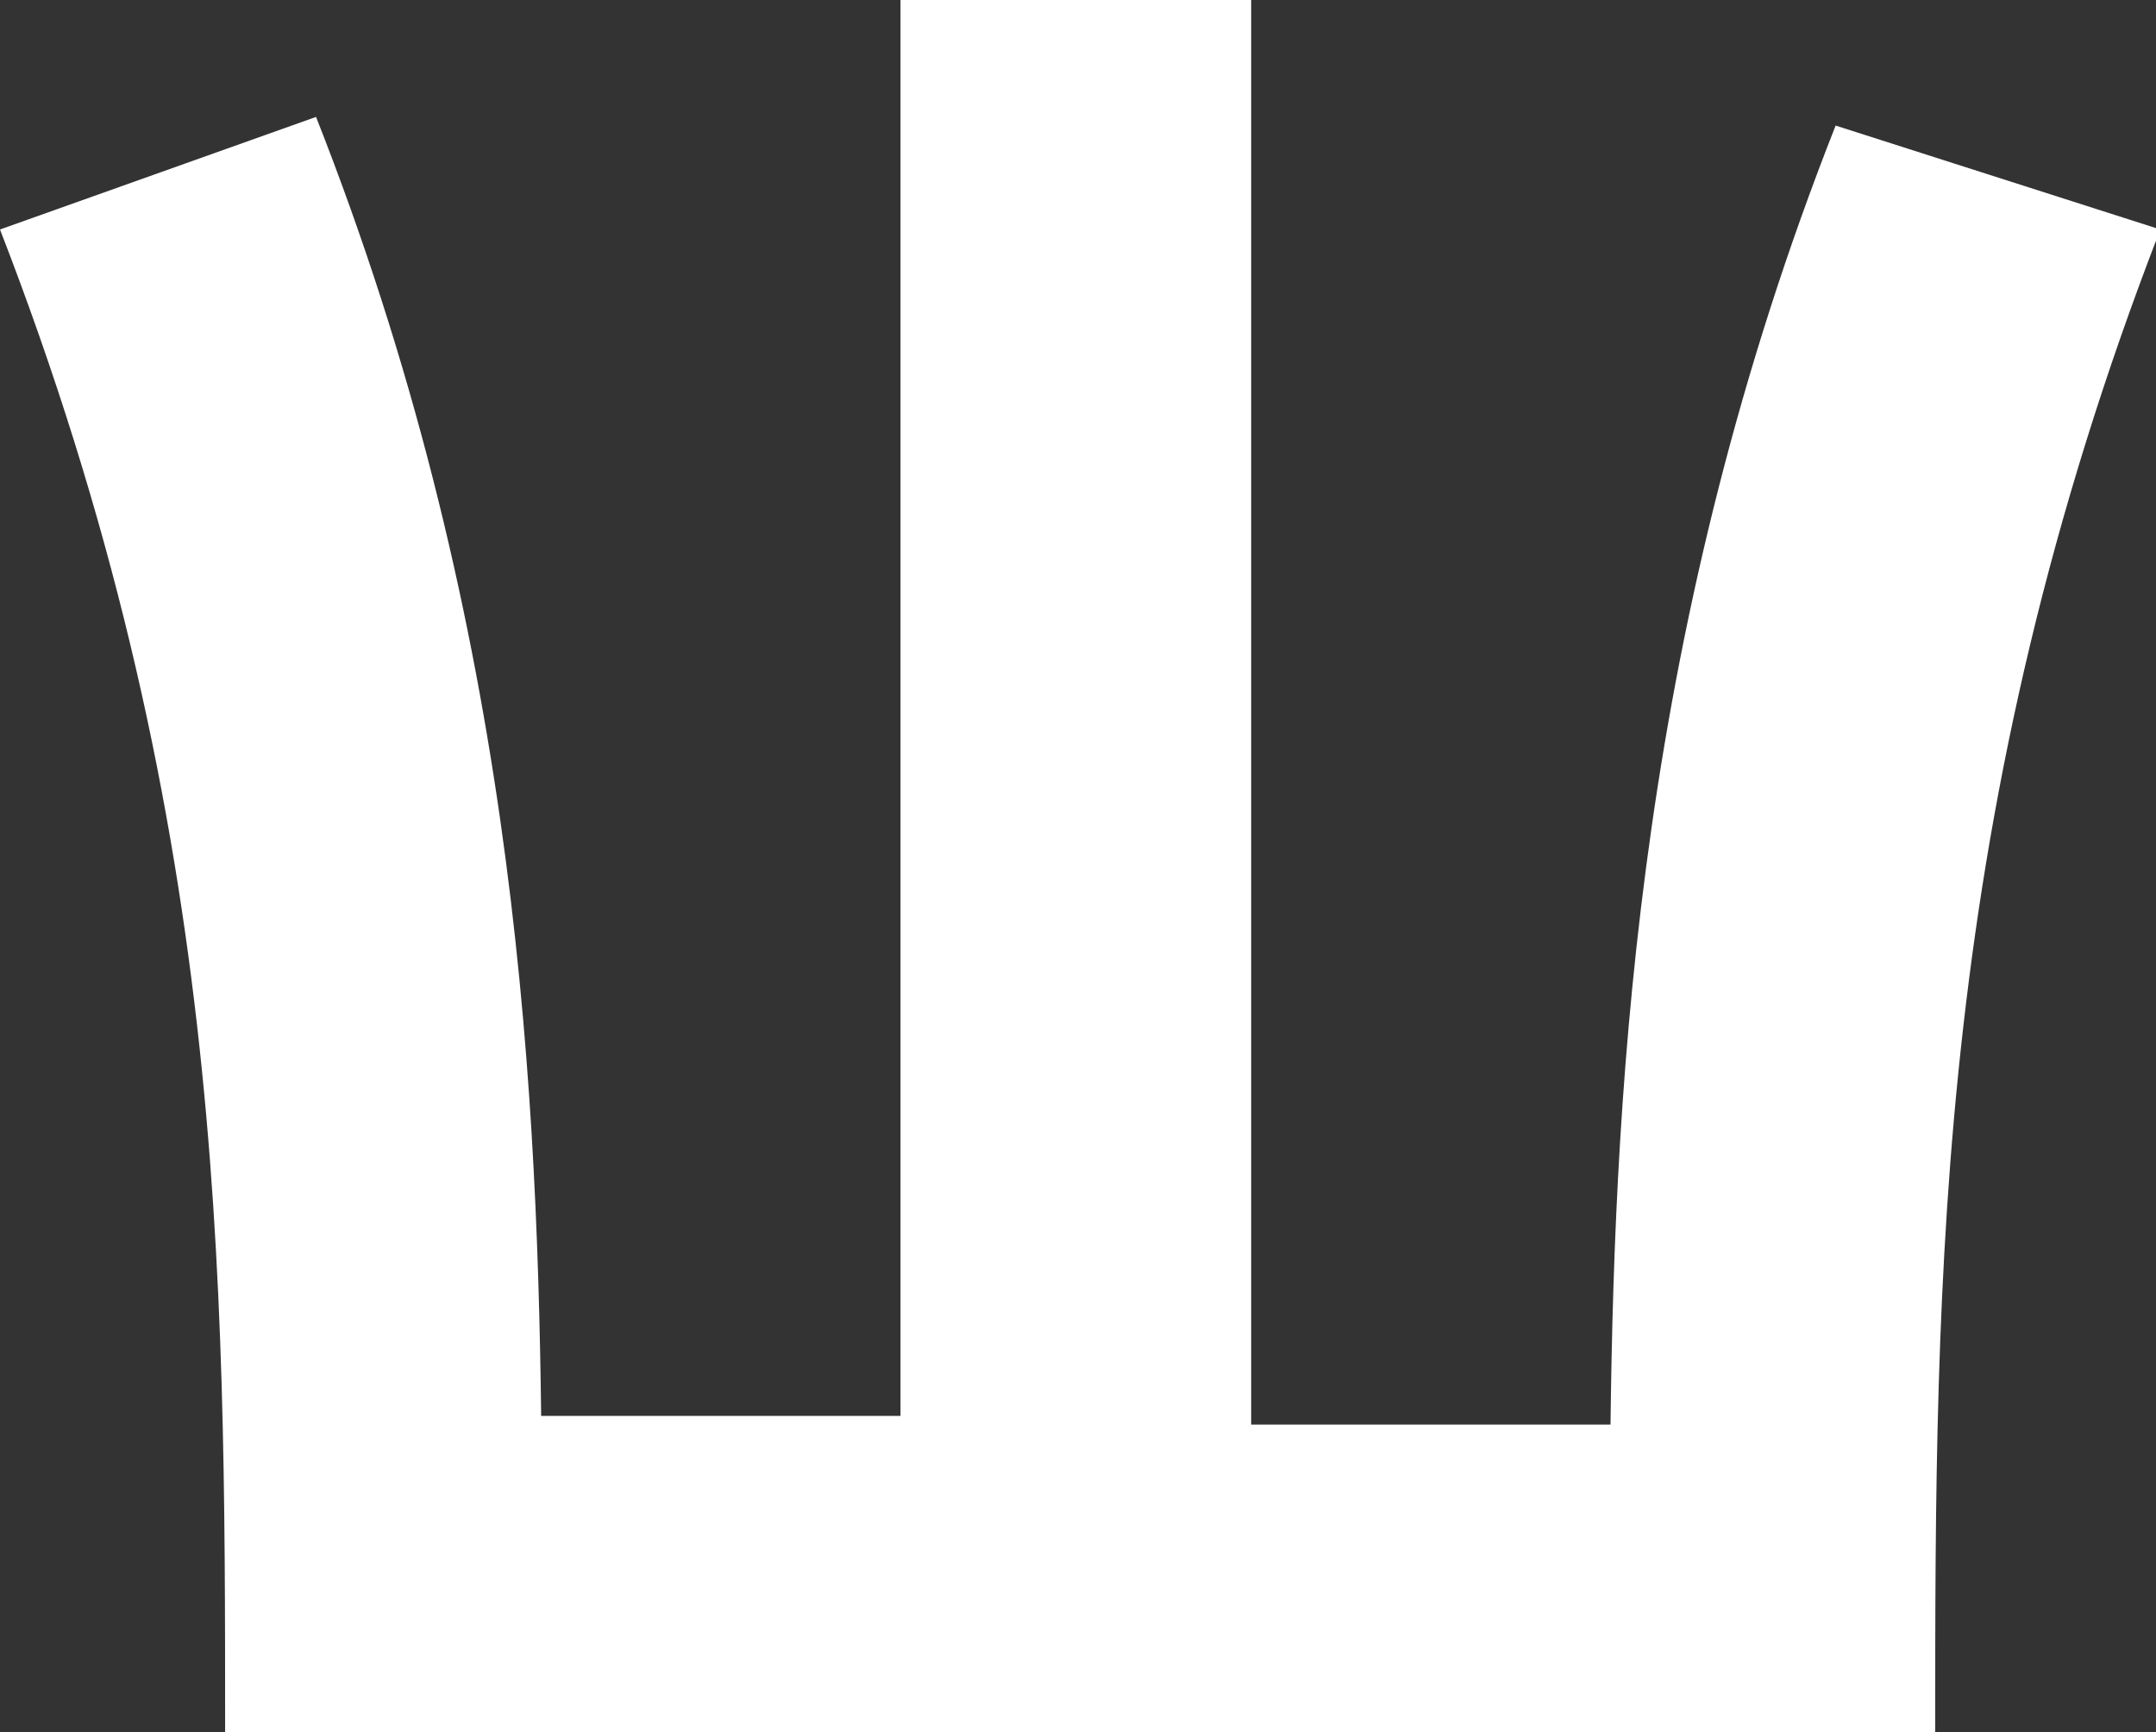 <?xml version="1.0" encoding="utf-8"?>
<!-- Generator: Adobe Illustrator 19.2.1, SVG Export Plug-In . SVG Version: 6.00 Build 0)  -->
<svg version="1.1" id="Layer_1" xmlns="http://www.w3.org/2000/svg" xmlns:xlink="http://www.w3.org/1999/xlink" x="0px" y="0px"
	 width="49.8px" height="40px" viewBox="0 0 49.8 40" style="enable-background:new 0 0 49.8 40;" xml:space="preserve">
<rect x="0" y="0" width="49.8" height="40" fill="#333333" stroke="none"/>
<style type="text/css">
	.st0{fill:#FFFFFF;}
</style>
<path class="st0" d="M42.4,2.9c-4.5,11.4-5.1,21.8-5.2,30h-8.3V0h-2.7h-2.7h-2.7v32.7h-8.3c-0.1-8.2-0.7-18.6-5.2-30L0,5.3
	c5.2,13.4,5.2,24,5.2,34.7h18.4h2.7h18.4c0-10.6,0-21.3,5.2-34.7L42.4,2.9z"/>
</svg>
